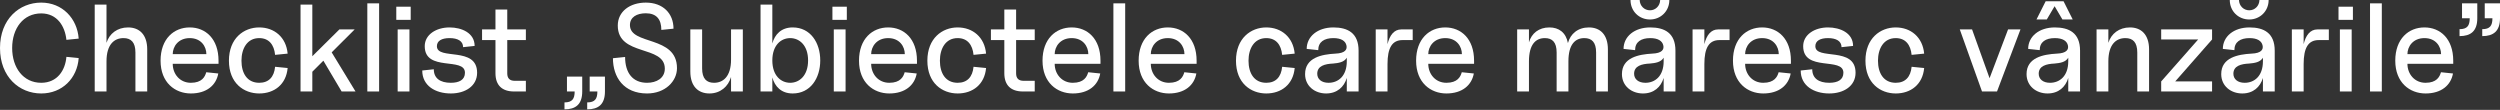 <?xml version="1.0" encoding="UTF-8"?> <svg xmlns="http://www.w3.org/2000/svg" width="1934" height="85" viewBox="0 0 1934 85" fill="none"><rect x="0" y="0" width="1934" height="85" fill="#333333" stroke="none"/> <path d="M31.879 72.305C48.203 72.305 59.726 60.494 60.878 44.938L51.372 43.978C50.508 54.348 44.362 64.047 31.879 64.047C18.052 64.047 9.41 52.428 9.41 37.16C9.41 21.893 18.052 10.37 31.879 10.37C44.362 10.37 50.316 20.453 51.372 30.823L60.878 29.863C59.726 14.211 48.203 2.016 31.879 2.016C14.979 2.016 0 14.787 0 37.16C0 59.534 14.979 72.305 31.879 72.305Z" fill="white"></path> <path d="M104.764 40.617V70.768H113.886V38.217C113.886 26.694 107.741 21.221 99.099 21.221C90.745 21.221 84.6 26.022 82.391 33.127V3.553H73.269V70.768H82.391V47.435C82.391 34.28 88.441 29.479 95.546 29.479C101.308 29.479 104.764 32.647 104.764 40.617Z" fill="white"></path> <path d="M147.643 72.305C159.837 72.305 167.231 65.967 168.863 56.845L159.549 55.885C158.589 59.342 156.285 64.047 147.643 64.047C139.193 64.047 133.623 57.325 133.623 49.355H169.055V46.955C169.055 29.959 158.973 21.221 146.778 21.221C134.584 21.221 124.213 29.959 124.213 46.955C124.213 63.951 135.448 72.305 147.643 72.305ZM133.623 41.865C133.623 36.104 137.848 29.479 146.778 29.479C155.708 29.479 159.645 36.104 159.645 41.865H133.623Z" fill="white"></path> <path d="M200.53 72.305C212.148 72.305 221.366 65.391 222.519 52.62L212.82 51.66C212.052 59.534 207.923 64.047 200.53 64.047C191.12 64.047 186.799 56.557 186.799 46.955C186.799 37.545 191.216 29.479 200.53 29.479C208.115 29.479 212.052 34.664 212.82 42.442L222.519 41.481C221.366 28.71 212.148 21.221 200.53 21.221C188.623 21.221 177.1 29.575 177.1 46.955C177.1 64.335 188.623 72.305 200.53 72.305Z" fill="white"></path> <path d="M232.493 70.768H241.615V55.501L250.161 46.955L264.276 70.768H275.031L256.594 40.521L274.359 22.757H262.548L241.615 43.498V3.553H232.493V70.768Z" fill="white"></path> <path d="M284.161 70.768H293.283V2.593H284.161V70.768Z" fill="white"></path> <path d="M307.629 70.768H316.751V22.757H307.629V70.768ZM306.572 15.364H317.711V5.185H306.572V15.364Z" fill="white"></path> <path d="M348.739 72.305C359.974 72.305 369.096 66.543 369.096 56.269C369.096 35.432 337.985 46.955 337.985 35.72C337.985 31.591 341.73 29.479 347.779 29.479C354.117 29.479 358.246 31.783 358.246 36.488L367.176 35.528C367.176 25.446 357.093 21.221 347.779 21.221C337.409 21.221 328.575 26.79 328.575 35.72C328.575 55.885 359.686 43.786 359.686 56.269C359.686 61.742 355.269 64.047 348.739 64.047C340.578 64.047 335.584 60.59 335.584 53.58L326.654 54.54C326.654 66.351 336.833 72.305 348.739 72.305Z" fill="white"></path> <path d="M397.695 70.768H406.817V62.51H398.175C394.334 62.51 392.414 60.59 392.414 56.749V31.015H406.817V22.757H392.414V7.394H383.292V22.757H372.921V31.015H383.292V56.653C383.292 65.967 388.381 70.768 397.695 70.768Z" fill="white"></path> <path d="M454.254 79.218V84.595C462.8 84.595 467.985 80.85 467.985 70.768V59.245H456.174V70.768H462.128C462.128 76.529 460.207 79.218 454.254 79.218ZM436.682 84.595C445.228 84.595 450.413 80.85 450.413 70.768V59.245H438.602V70.768H444.556C444.556 76.529 442.635 79.218 436.682 79.218V84.595Z" fill="white"></path> <path d="M500.574 72.305C514.593 72.305 523.715 62.894 523.715 52.716C523.715 27.174 487.323 35.24 487.323 19.396C487.323 13.251 492.604 10.274 499.614 10.274C507.872 10.274 511.617 14.979 511.617 23.141L521.027 22.181C521.027 10.37 512.865 2.016 499.614 2.016C487.323 2.016 477.913 8.834 477.913 19.78C477.913 43.882 514.305 34.568 514.305 53.1C514.305 60.494 507.872 64.047 500.574 64.047C489.435 64.047 483.578 56.365 483.578 44.074L474.168 45.034C474.168 59.726 482.522 72.305 500.574 72.305Z" fill="white"></path> <path d="M548.827 72.305C557.276 72.305 563.422 66.927 565.534 59.534V70.768H574.656V22.757H565.534V46.09C565.534 59.245 559.389 64.047 552.379 64.047C546.618 64.047 543.161 60.878 543.161 52.908V22.757H534.039V55.309C534.039 66.831 540.185 72.305 548.827 72.305Z" fill="white"></path> <path d="M588.355 70.768H597.477V59.918C599.398 66.927 604.391 72.305 613.225 72.305C626.956 72.305 634.542 60.494 634.542 46.763C634.542 33.032 626.956 21.221 613.225 21.221C604.391 21.221 599.398 26.598 597.477 33.608V3.553H588.355V70.768ZM597.477 46.763C597.477 34.952 604.199 29.479 611.304 29.479C618.314 29.479 625.132 34.952 625.132 46.763C625.132 58.573 618.314 64.047 611.304 64.047C604.199 64.047 597.477 58.573 597.477 46.763Z" fill="white"></path> <path d="M645.018 70.768H654.14V22.757H645.018V70.768ZM643.962 15.364H655.1V5.185H643.962V15.364Z" fill="white"></path> <path d="M687.953 72.305C700.148 72.305 707.542 65.967 709.174 56.845L699.86 55.885C698.9 59.342 696.595 64.047 687.953 64.047C679.503 64.047 673.934 57.325 673.934 49.355H709.366V46.955C709.366 29.959 699.284 21.221 687.089 21.221C674.894 21.221 664.524 29.959 664.524 46.955C664.524 63.951 675.758 72.305 687.953 72.305ZM673.934 41.865C673.934 36.104 678.159 29.479 687.089 29.479C696.019 29.479 699.956 36.104 699.956 41.865H673.934Z" fill="white"></path> <path d="M740.84 72.305C752.459 72.305 761.677 65.391 762.829 52.62L753.131 51.66C752.363 59.534 748.234 64.047 740.84 64.047C731.43 64.047 727.109 56.557 727.109 46.955C727.109 37.545 731.526 29.479 740.84 29.479C748.426 29.479 752.363 34.664 753.131 42.442L762.829 41.481C761.677 28.71 752.459 21.221 740.84 21.221C728.934 21.221 717.411 29.575 717.411 46.955C717.411 64.335 728.934 72.305 740.84 72.305Z" fill="white"></path> <path d="M791.347 70.768H800.469V62.51H791.827C787.986 62.51 786.066 60.59 786.066 56.749V31.015H800.469V22.757H786.066V7.394H776.944V22.757H766.573V31.015H776.944V56.653C776.944 65.967 782.033 70.768 791.347 70.768Z" fill="white"></path> <path d="M829.923 72.305C842.118 72.305 849.511 65.967 851.144 56.845L841.83 55.885C840.869 59.342 838.565 64.047 829.923 64.047C821.473 64.047 815.904 57.325 815.904 49.355H851.336V46.955C851.336 29.959 841.254 21.221 829.059 21.221C816.864 21.221 806.494 29.959 806.494 46.955C806.494 63.951 817.728 72.305 829.923 72.305ZM815.904 41.865C815.904 36.104 820.129 29.479 829.059 29.479C837.989 29.479 841.926 36.104 841.926 41.865H815.904Z" fill="white"></path> <path d="M861.324 70.768H870.446V2.593H861.324V70.768Z" fill="white"></path> <path d="M904.284 72.305C916.478 72.305 923.872 65.967 925.505 56.845L916.19 55.885C915.23 59.342 912.926 64.047 904.284 64.047C895.834 64.047 890.265 57.325 890.265 49.355H925.697V46.955C925.697 29.959 915.614 21.221 903.419 21.221C891.225 21.221 880.854 29.959 880.854 46.955C880.854 63.951 892.089 72.305 904.284 72.305ZM890.265 41.865C890.265 36.104 894.489 29.479 903.419 29.479C912.349 29.479 916.286 36.104 916.286 41.865H890.265Z" fill="white"></path> <path d="M979.582 72.305C991.201 72.305 1000.42 65.391 1001.57 52.62L991.873 51.66C991.105 59.534 986.976 64.047 979.582 64.047C970.172 64.047 965.851 56.557 965.851 46.955C965.851 37.545 970.268 29.479 979.582 29.479C987.168 29.479 991.105 34.664 991.873 42.442L1001.57 41.481C1000.42 28.71 991.201 21.221 979.582 21.221C967.675 21.221 956.153 29.575 956.153 46.955C956.153 64.335 967.675 72.305 979.582 72.305Z" fill="white"></path> <path d="M1025.84 72.305C1034.39 72.305 1039.76 67.311 1041.88 60.302V70.768H1051V39.177C1051 25.35 1042.36 21.221 1031.51 21.221C1019.31 21.221 1010.86 28.23 1010.86 37.833L1019.79 38.793C1019.79 32.455 1024.4 29.479 1031.51 29.479C1037.56 29.479 1040.82 31.687 1041.59 35.048C1042.36 38.217 1040.72 41.193 1033.04 41.481C1022.48 42.058 1009.61 44.554 1009.61 57.325C1009.61 66.639 1017.2 72.305 1025.84 72.305ZM1019.02 57.037C1019.02 50.892 1025.07 49.451 1031.22 49.163C1035.44 48.779 1039.76 48.203 1041.88 44.65V47.435C1041.88 59.053 1035.06 64.047 1027.76 64.047C1022.29 64.047 1019.02 61.166 1019.02 57.037Z" fill="white"></path> <path d="M1064.26 70.768H1073.38V49.547C1073.38 37.064 1076.93 31.015 1085 31.015H1092.87V22.757H1084.04C1078.37 22.757 1075.01 27.366 1073.38 34.184V22.757H1064.26V70.768Z" fill="white"></path> <path d="M1118.93 72.305C1131.12 72.305 1138.51 65.967 1140.15 56.845L1130.83 55.885C1129.87 59.342 1127.57 64.047 1118.93 64.047C1110.48 64.047 1104.91 57.325 1104.91 49.355H1140.34V46.955C1140.34 29.959 1130.26 21.221 1118.06 21.221C1105.87 21.221 1095.5 29.959 1095.5 46.955C1095.5 63.951 1106.73 72.305 1118.93 72.305ZM1104.91 41.865C1104.91 36.104 1109.13 29.479 1118.06 29.479C1126.99 29.479 1130.93 36.104 1130.93 41.865H1104.91Z" fill="white"></path> <path d="M1173.68 70.768H1182.8V47.435C1182.8 34.28 1188.08 29.479 1195.09 29.479C1200.85 29.479 1204.21 32.647 1204.21 40.617V70.768H1213.33V47.435C1213.33 34.28 1218.61 29.479 1225.62 29.479C1231.39 29.479 1234.75 32.647 1234.75 40.617V70.768H1243.87V38.217C1243.87 26.694 1237.82 21.221 1229.18 21.221C1220.73 21.221 1214.87 26.118 1212.95 33.32C1211.41 25.158 1205.94 21.221 1198.64 21.221C1190.38 21.221 1184.81 25.83 1182.8 32.743V22.757H1173.68V70.768Z" fill="white"></path> <path d="M1270.96 72.305C1279.51 72.305 1284.88 67.311 1287 60.302V70.768H1296.12V39.177C1296.12 25.35 1287.48 21.221 1276.62 21.221C1264.43 21.221 1255.98 28.23 1255.98 37.833L1264.91 38.793C1264.91 32.455 1269.52 29.479 1276.62 29.479C1282.67 29.479 1285.94 31.687 1286.71 35.048C1287.48 38.217 1285.84 41.193 1278.16 41.481C1267.6 42.058 1254.73 44.554 1254.73 57.325C1254.73 66.639 1262.32 72.305 1270.96 72.305ZM1261.36 0C1261.36 8.642 1267.98 15.075 1276.43 15.075C1284.69 15.075 1291.41 8.642 1291.41 0H1284.31C1284.21 4.513 1280.75 7.97 1276.43 7.97C1272.02 7.97 1268.56 4.513 1268.46 0H1261.36ZM1264.14 57.037C1264.14 50.892 1270.19 49.451 1276.34 49.163C1280.56 48.779 1284.88 48.203 1287 44.65V47.435C1287 59.053 1280.18 64.047 1272.88 64.047C1267.41 64.047 1264.14 61.166 1264.14 57.037Z" fill="white"></path> <path d="M1309.37 70.768H1318.5V49.547C1318.5 37.064 1322.05 31.015 1330.12 31.015H1337.99V22.757H1329.15C1323.49 22.757 1320.13 27.366 1318.5 34.184V22.757H1309.37V70.768Z" fill="white"></path> <path d="M1364.04 72.305C1376.24 72.305 1383.63 65.967 1385.27 56.845L1375.95 55.885C1374.99 59.342 1372.69 64.047 1364.04 64.047C1355.59 64.047 1350.03 57.325 1350.03 49.355H1385.46V46.955C1385.46 29.959 1375.38 21.221 1363.18 21.221C1350.99 21.221 1340.62 29.959 1340.62 46.955C1340.62 63.951 1351.85 72.305 1364.04 72.305ZM1350.03 41.865C1350.03 36.104 1354.25 29.479 1363.18 29.479C1372.11 29.479 1376.05 36.104 1376.05 41.865H1350.03Z" fill="white"></path> <path d="M1415.11 72.305C1426.34 72.305 1435.46 66.543 1435.46 56.269C1435.46 35.432 1404.35 46.955 1404.35 35.72C1404.35 31.591 1408.1 29.479 1414.15 29.479C1420.48 29.479 1424.61 31.783 1424.61 36.488L1433.54 35.528C1433.54 25.446 1423.46 21.221 1414.15 21.221C1403.78 21.221 1394.94 26.79 1394.94 35.72C1394.94 55.885 1426.05 43.786 1426.05 56.269C1426.05 61.742 1421.64 64.047 1415.11 64.047C1406.95 64.047 1401.95 60.59 1401.95 53.58L1393.02 54.54C1393.02 66.351 1403.2 72.305 1415.11 72.305Z" fill="white"></path> <path d="M1466.54 72.305C1478.16 72.305 1487.37 65.391 1488.53 52.62L1478.83 51.66C1478.06 59.534 1473.93 64.047 1466.54 64.047C1457.13 64.047 1452.81 56.557 1452.81 46.955C1452.81 37.545 1457.22 29.479 1466.54 29.479C1474.12 29.479 1478.06 34.664 1478.83 42.442L1488.53 41.481C1487.37 28.71 1478.16 21.221 1466.54 21.221C1454.63 21.221 1443.11 29.575 1443.11 46.955C1443.11 64.335 1454.63 72.305 1466.54 72.305Z" fill="white"></path> <path d="M1533.28 70.768H1544.89L1563.04 22.757H1553.44L1539.13 60.494L1525.59 22.757H1516.09L1533.28 70.768Z" fill="white"></path> <path d="M1583.97 72.305C1592.51 72.305 1597.89 67.311 1600 60.302V70.768H1609.13V39.177C1609.13 25.35 1600.48 21.221 1589.63 21.221C1577.44 21.221 1568.99 28.23 1568.99 37.833L1577.92 38.793C1577.92 32.455 1582.53 29.479 1589.63 29.479C1595.68 29.479 1598.95 31.687 1599.72 35.048C1600.48 38.217 1598.85 41.193 1591.17 41.481C1580.61 42.058 1567.74 44.554 1567.74 57.325C1567.74 66.639 1575.33 72.305 1583.97 72.305ZM1575.42 15.075H1583.39L1589.44 4.801L1595.49 15.075H1603.46L1596.36 0.96H1582.53L1575.42 15.075ZM1577.15 57.037C1577.15 50.892 1583.2 49.451 1589.35 49.163C1593.57 48.779 1597.89 48.203 1600 44.65V47.435C1600 59.053 1593.19 64.047 1585.89 64.047C1580.42 64.047 1577.15 61.166 1577.15 57.037Z" fill="white"></path> <path d="M1653.4 40.617V70.768H1662.52V38.217C1662.52 26.694 1656.37 21.221 1647.73 21.221C1639.38 21.221 1633.23 26.022 1631.03 33.127V22.757H1621.9V70.768H1631.03V47.435C1631.03 34.28 1637.07 29.479 1644.18 29.479C1649.94 29.479 1653.4 32.647 1653.4 40.617Z" fill="white"></path> <path d="M1671.89 62.99V70.768H1711.26V62.99H1682.74L1711.26 30.535V22.757H1671.89V30.535H1700.5L1671.89 62.99Z" fill="white"></path> <path d="M1734.57 72.305C1743.11 72.305 1748.49 67.311 1750.6 60.302V70.768H1759.72V39.177C1759.72 25.35 1751.08 21.221 1740.23 21.221C1728.04 21.221 1719.59 28.23 1719.59 37.833L1728.52 38.793C1728.52 32.455 1733.12 29.479 1740.23 29.479C1746.28 29.479 1749.54 31.687 1750.31 35.048C1751.08 38.217 1749.45 41.193 1741.77 41.481C1731.2 42.058 1718.34 44.554 1718.34 57.325C1718.34 66.639 1725.92 72.305 1734.57 72.305ZM1724.96 0C1724.96 8.642 1731.59 15.075 1740.04 15.075C1748.3 15.075 1755.02 8.642 1755.02 0H1747.91C1747.82 4.513 1744.36 7.97 1740.04 7.97C1735.62 7.97 1732.16 4.513 1732.07 0H1724.96ZM1727.75 57.037C1727.75 50.892 1733.8 49.451 1739.94 49.163C1744.17 48.779 1748.49 48.203 1750.6 44.65V47.435C1750.6 59.053 1743.78 64.047 1736.49 64.047C1731.01 64.047 1727.75 61.166 1727.75 57.037Z" fill="white"></path> <path d="M1772.98 70.768H1782.1V49.547C1782.1 37.064 1785.65 31.015 1793.72 31.015H1801.59V22.757H1792.76C1787.1 22.757 1783.73 27.366 1782.1 34.184V22.757H1772.98V70.768Z" fill="white"></path> <path d="M1810.13 70.768H1819.25V22.757H1810.13V70.768ZM1809.07 15.364H1820.21V5.185H1809.07V15.364Z" fill="white"></path> <path d="M1833.45 70.768H1842.57V2.593H1833.45V70.768Z" fill="white"></path> <path d="M1876.41 72.305C1888.61 72.305 1896 65.967 1897.63 56.845L1888.32 55.885C1887.36 59.342 1885.05 64.047 1876.41 64.047C1867.96 64.047 1862.39 57.325 1862.39 49.355H1897.82V46.955C1897.82 29.959 1887.74 21.221 1875.55 21.221C1863.35 21.221 1852.98 29.959 1852.98 46.955C1852.98 63.951 1864.22 72.305 1876.41 72.305ZM1862.39 41.865C1862.39 36.104 1866.62 29.479 1875.55 29.479C1884.48 29.479 1888.41 36.104 1888.41 41.865H1862.39Z" fill="white"></path> <path d="M1920.27 22.565V27.942C1928.81 27.942 1934 24.198 1934 14.115V2.593H1922.19V14.115H1928.14C1928.14 19.877 1926.22 22.565 1920.27 22.565ZM1902.7 27.942C1911.24 27.942 1916.43 24.198 1916.43 14.115V2.593H1904.62V14.115H1910.57C1910.57 19.877 1908.65 22.565 1902.7 22.565V27.942Z" fill="white"></path> </svg> 